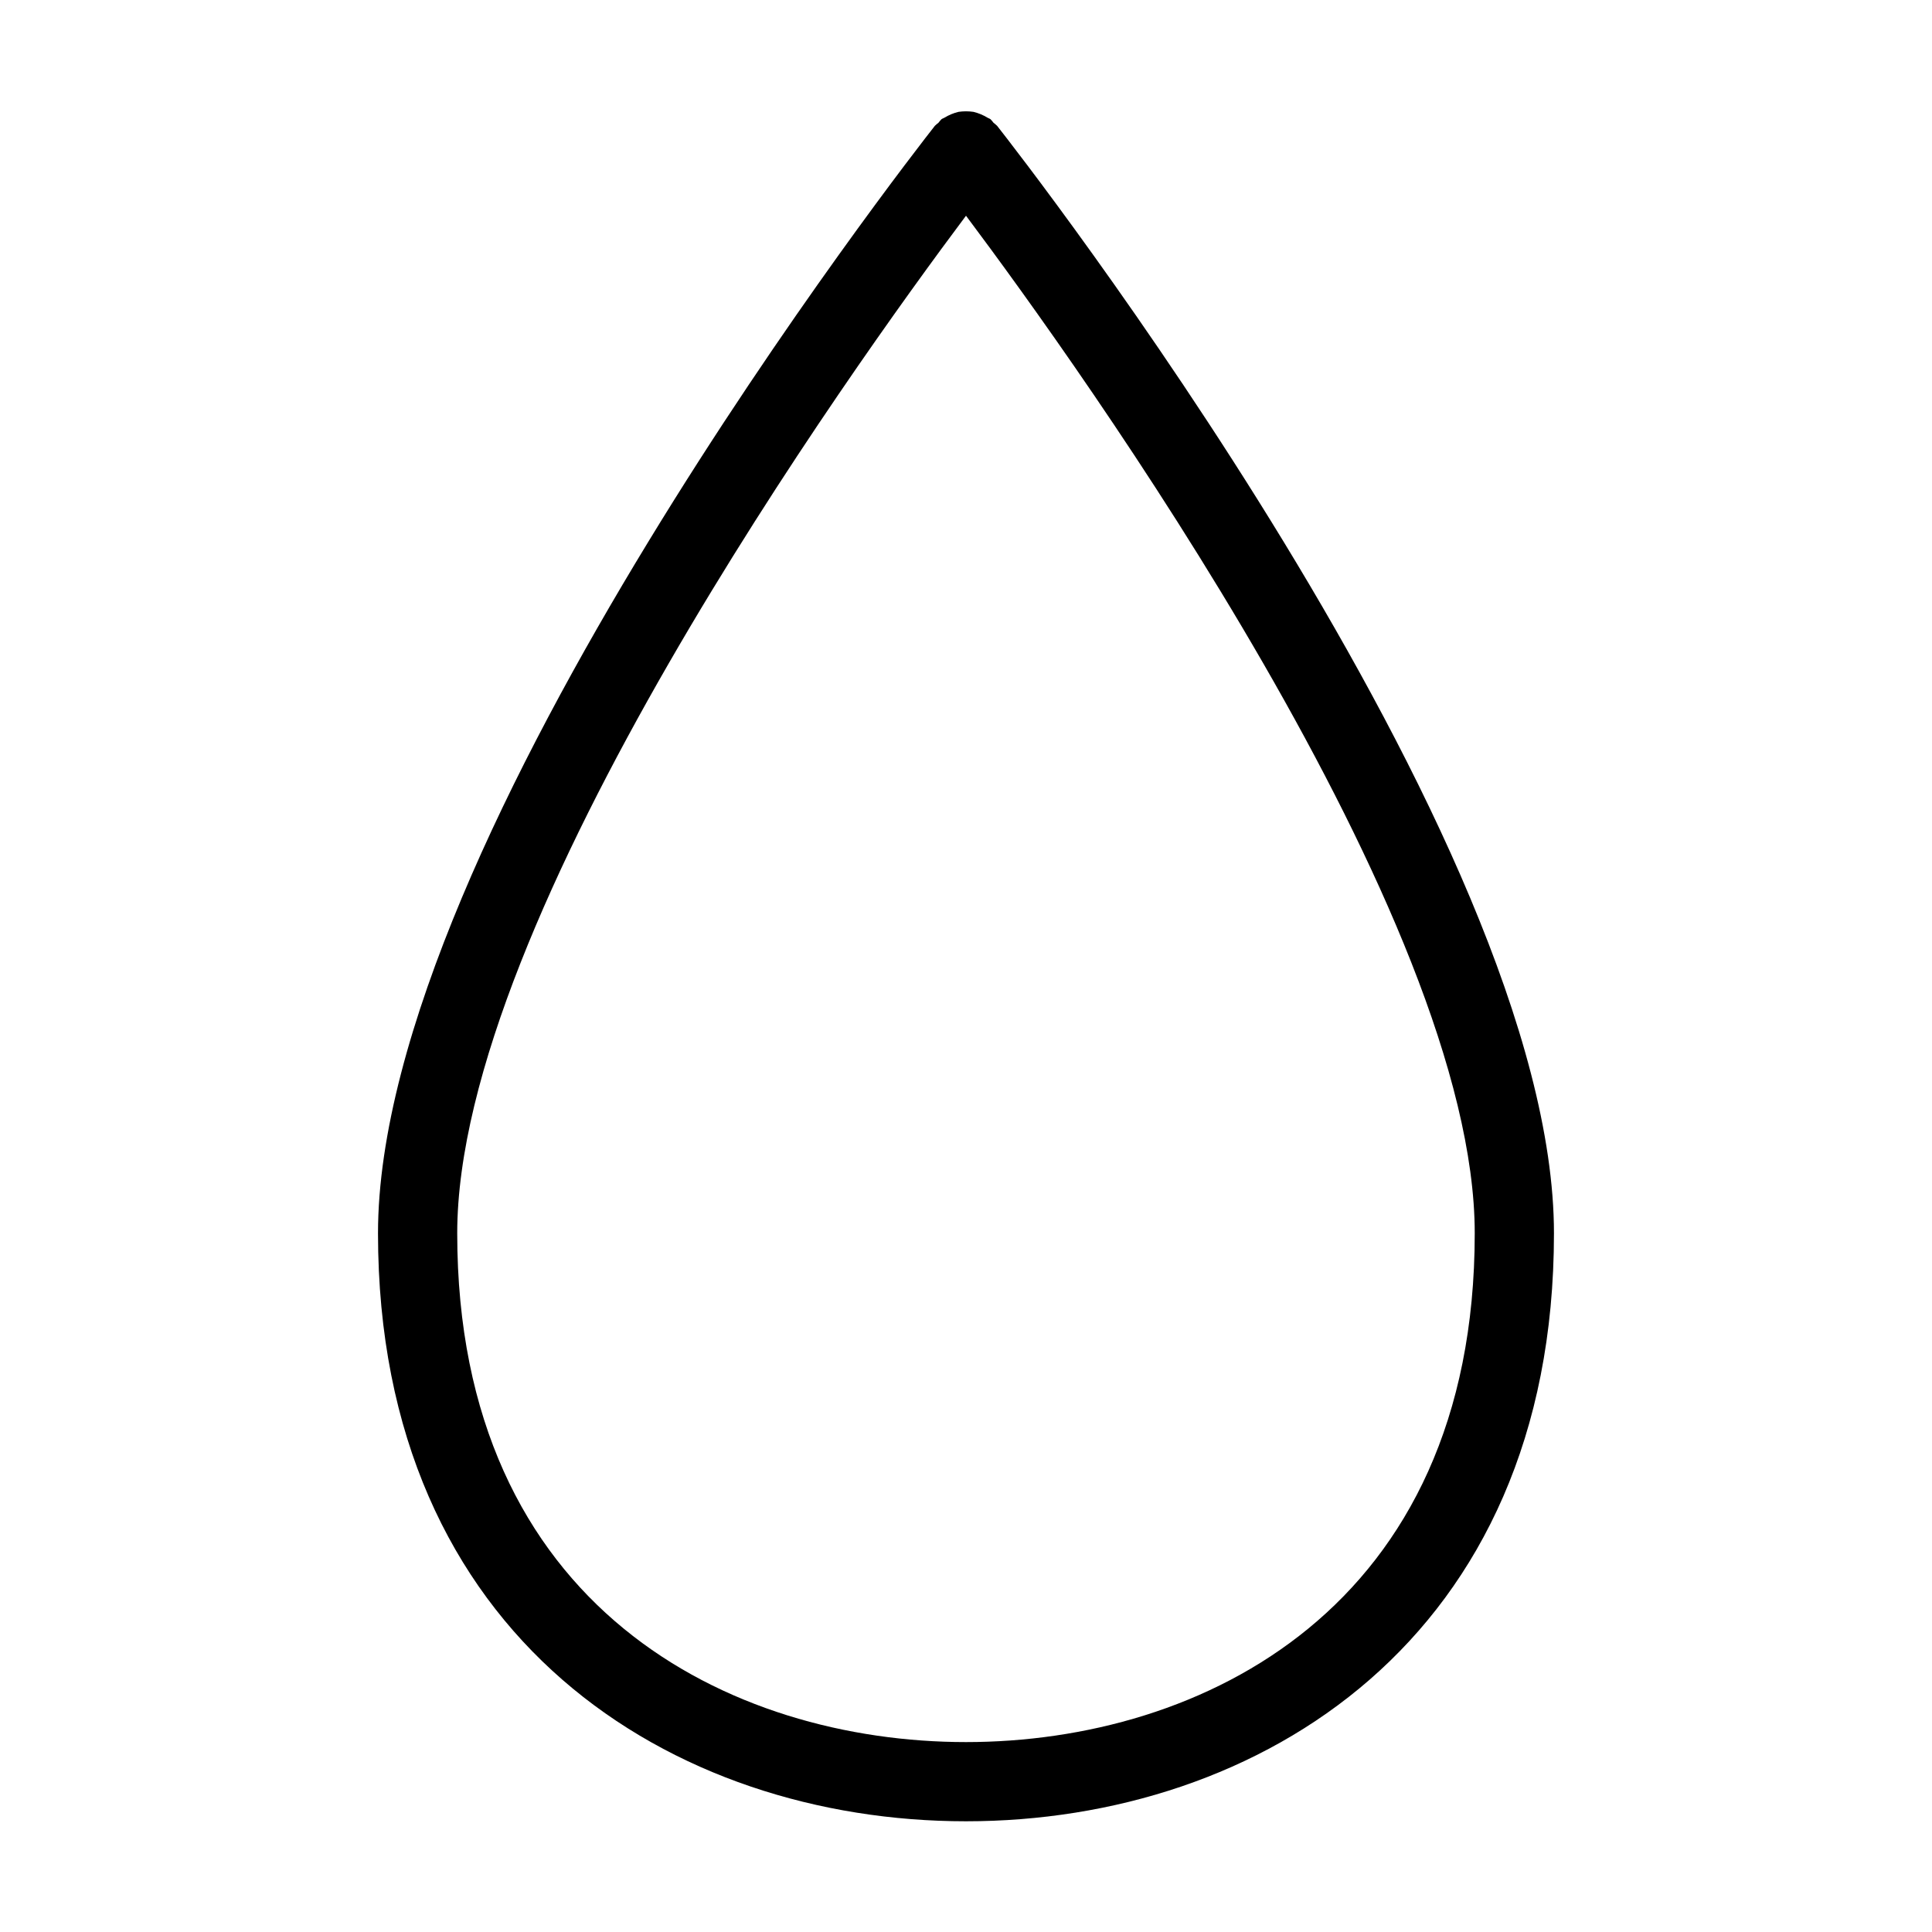 <?xml version="1.0" encoding="UTF-8"?>
<!-- Uploaded to: ICON Repo, www.iconrepo.com, Generator: ICON Repo Mixer Tools -->
<svg fill="#000000" width="800px" height="800px" version="1.1" viewBox="144 144 512 512" xmlns="http://www.w3.org/2000/svg">
 <path d="m408.25 177.35c-0.301-0.289-0.617-0.559-0.949-0.809-0.25-0.336-0.523-0.652-0.812-0.953-0.23-0.184-0.516-0.223-0.758-0.383v-0.004c-1.164-0.711-2.434-1.238-3.758-1.559-1.312-0.191-2.644-0.191-3.953 0-1.328 0.32-2.594 0.848-3.758 1.562-0.238 0.16-0.52 0.199-0.75 0.383-0.289 0.297-0.559 0.613-0.809 0.945-0.336 0.25-0.656 0.523-0.957 0.816-6.027 7.668-147.57 188.91-147.57 293.49 0 107.64 78.258 155.82 155.82 155.82s155.82-48.184 155.82-155.82c0-104.58-141.54-285.82-147.57-293.49zm-8.25 428.32c-62.195 0-134.83-35.312-134.83-134.83 0-83.621 104.45-229.12 134.83-269.67 30.379 40.539 134.82 186.01 134.82 269.67 0 99.52-72.633 134.83-134.83 134.83z"/>
</svg>